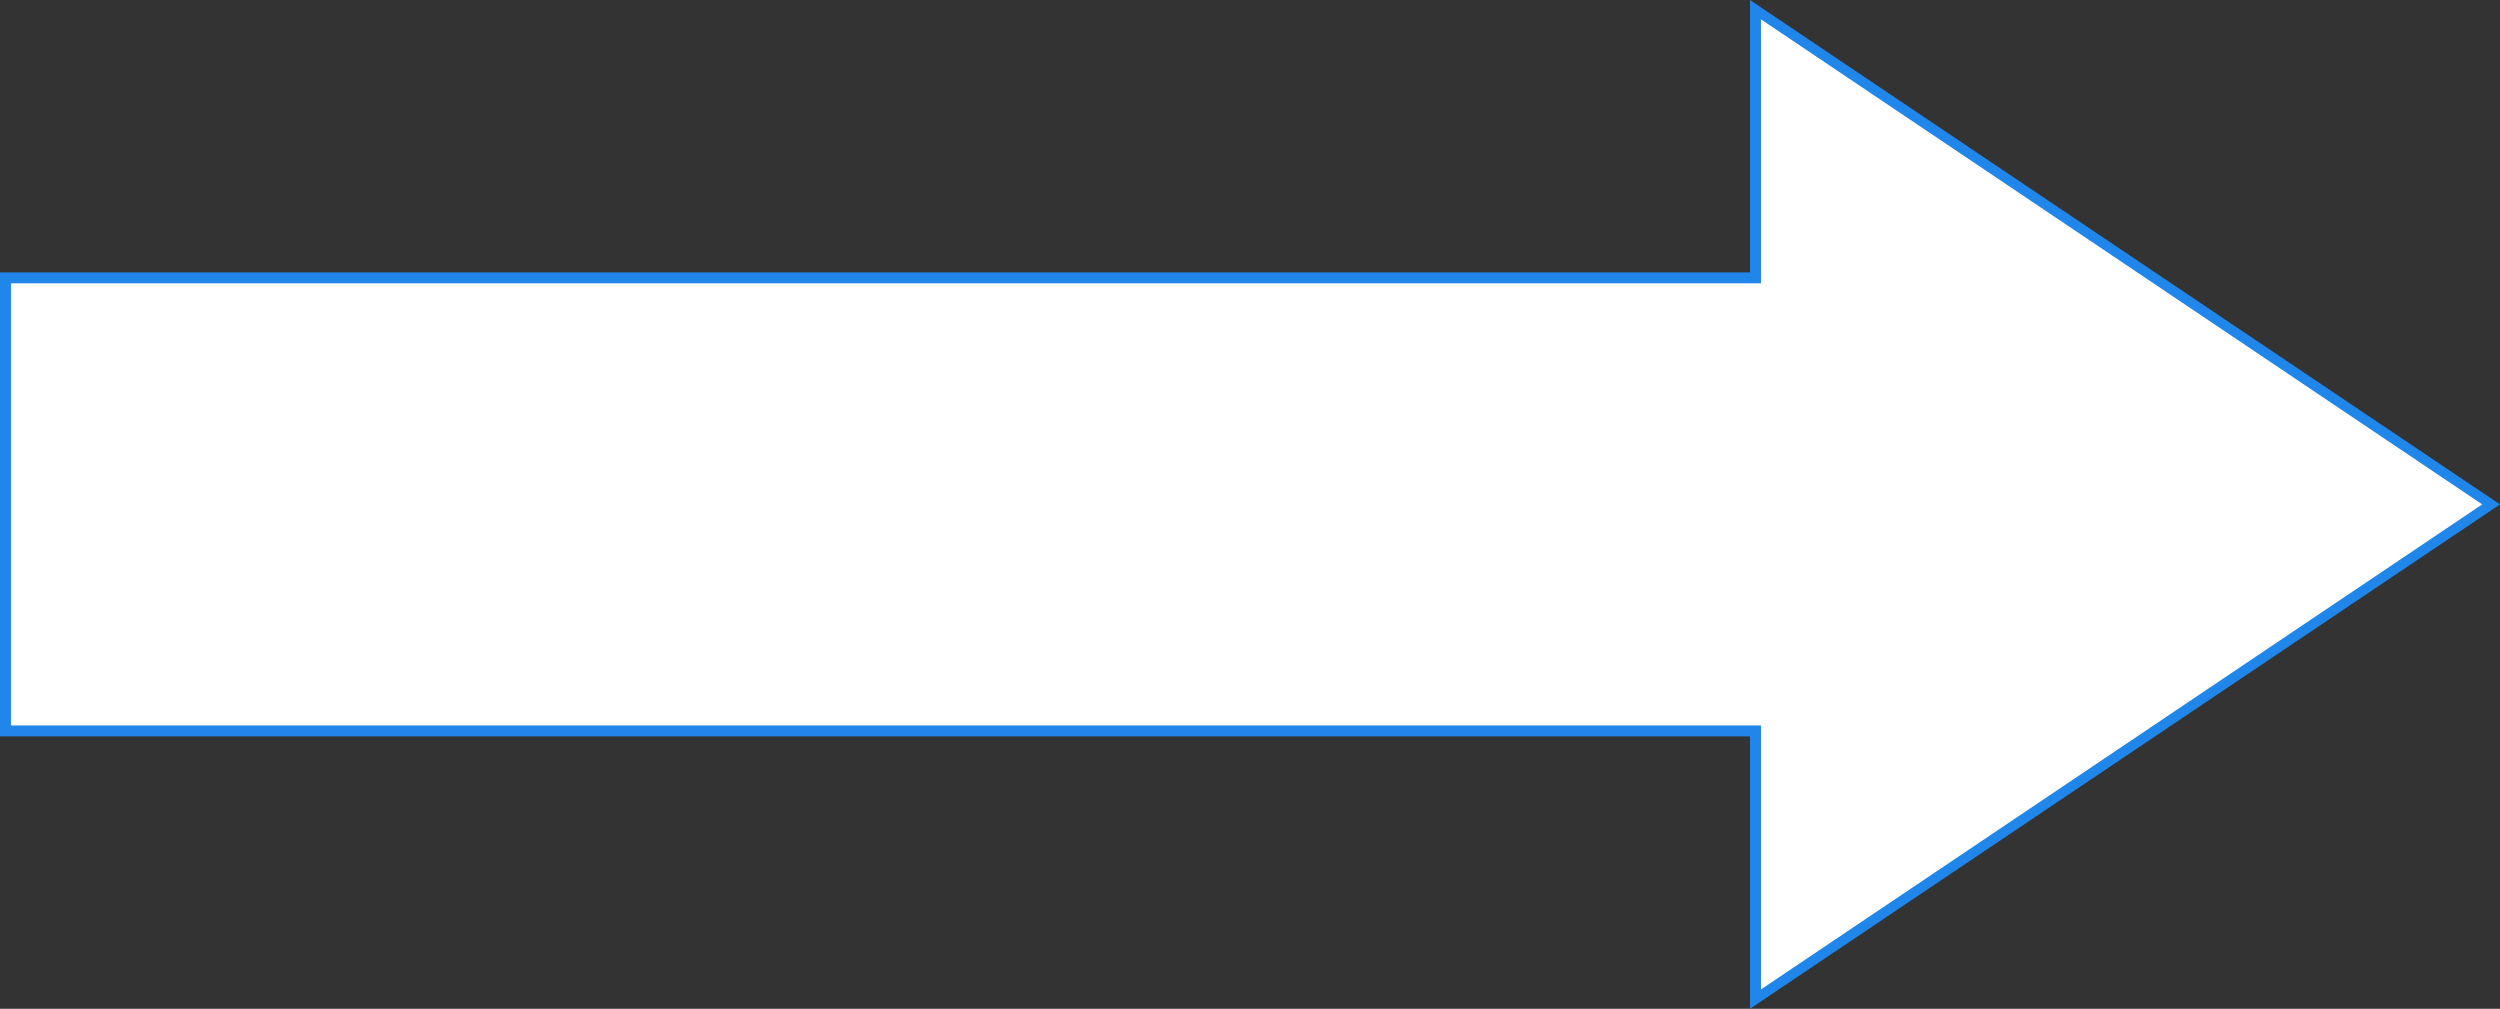 ﻿<?xml version="1.0" encoding="utf-8"?>
<svg version="1.1" xmlns:xlink="http://www.w3.org/1999/xlink" width="228px" height="92px" xmlns="http://www.w3.org/2000/svg">
  <rect width="100%" height="100%" fill="#333333" stroke="none"/>
  <g transform="matrix(1 0 0 1 -264 -641 )">
    <path d="M 424.1 732.118  L 491.189 687  L 424.1 641.882  L 424.1 666.34  L 264.5 666.34  L 264.5 707.66  L 424.1 707.66  L 424.1 732.118  Z " fill-rule="nonzero" fill="#ffffff" stroke="none" />
    <path d="M 423.6 733  L 492 687  L 423.6 641  L 423.6 665.84  L 264 665.84  L 264 708.16  L 423.6 708.16  L 423.6 733  Z M 490.377 687  L 424.6 731.236  L 424.6 707.16  L 265 707.16  L 265 666.84  L 424.6 666.84  L 424.6 642.764  L 490.377 687  Z " fill-rule="nonzero" fill="#2086ea" stroke="none" />
  </g>
</svg>